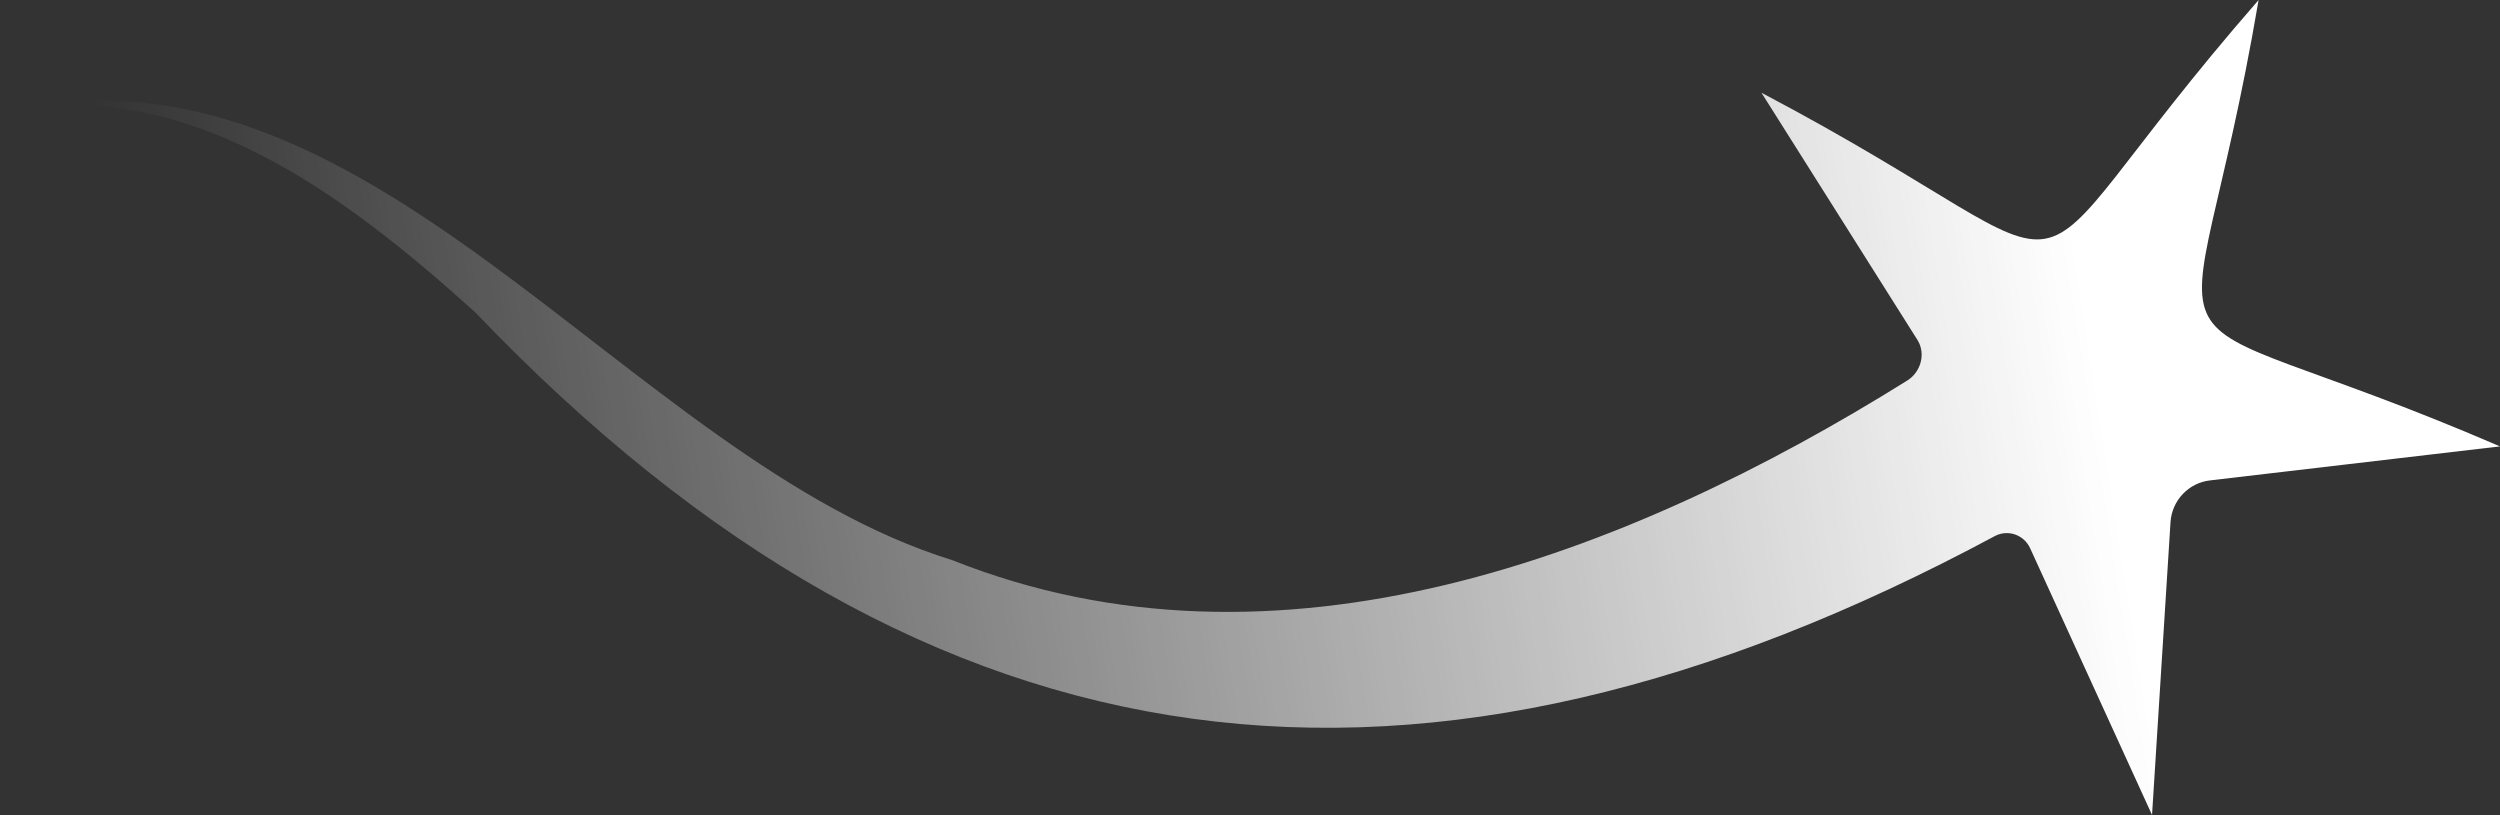 <svg width="227" height="74" viewBox="0 0 227 74" fill="none" xmlns="http://www.w3.org/2000/svg">
<rect x="0" y="0" width="227" height="74" fill="#333333" stroke="none"/>
<path d="M200.671 43.62L227 40.532C191.962 25.421 198.679 37.664 205.081 0C179.947 28.813 193.621 26.173 159.939 8.418L174.133 30.913C174.878 32.161 174.392 33.813 173.157 34.566C147.672 50.474 115.989 62.615 86.502 50.874C56.766 41.692 33.357 1.894 0 10.291C16.741 6.557 31.372 17.74 43.132 28.339C84.678 71.83 129.294 76.526 181.164 48.657C182.355 48.054 183.795 48.572 184.343 49.795L195.405 74L197.082 47.419C197.206 45.448 198.715 43.847 200.671 43.62Z" fill="url(#paint0_linear_55_30127)"/>
<defs>
<linearGradient id="paint0_linear_55_30127" x1="184" y1="-6" x2="10" y2="21.5" gradientUnits="userSpaceOnUse">
<stop stop-color="white"/>
<stop offset="1" stop-color="white" stop-opacity="0"/>
</linearGradient>
</defs>
</svg>
